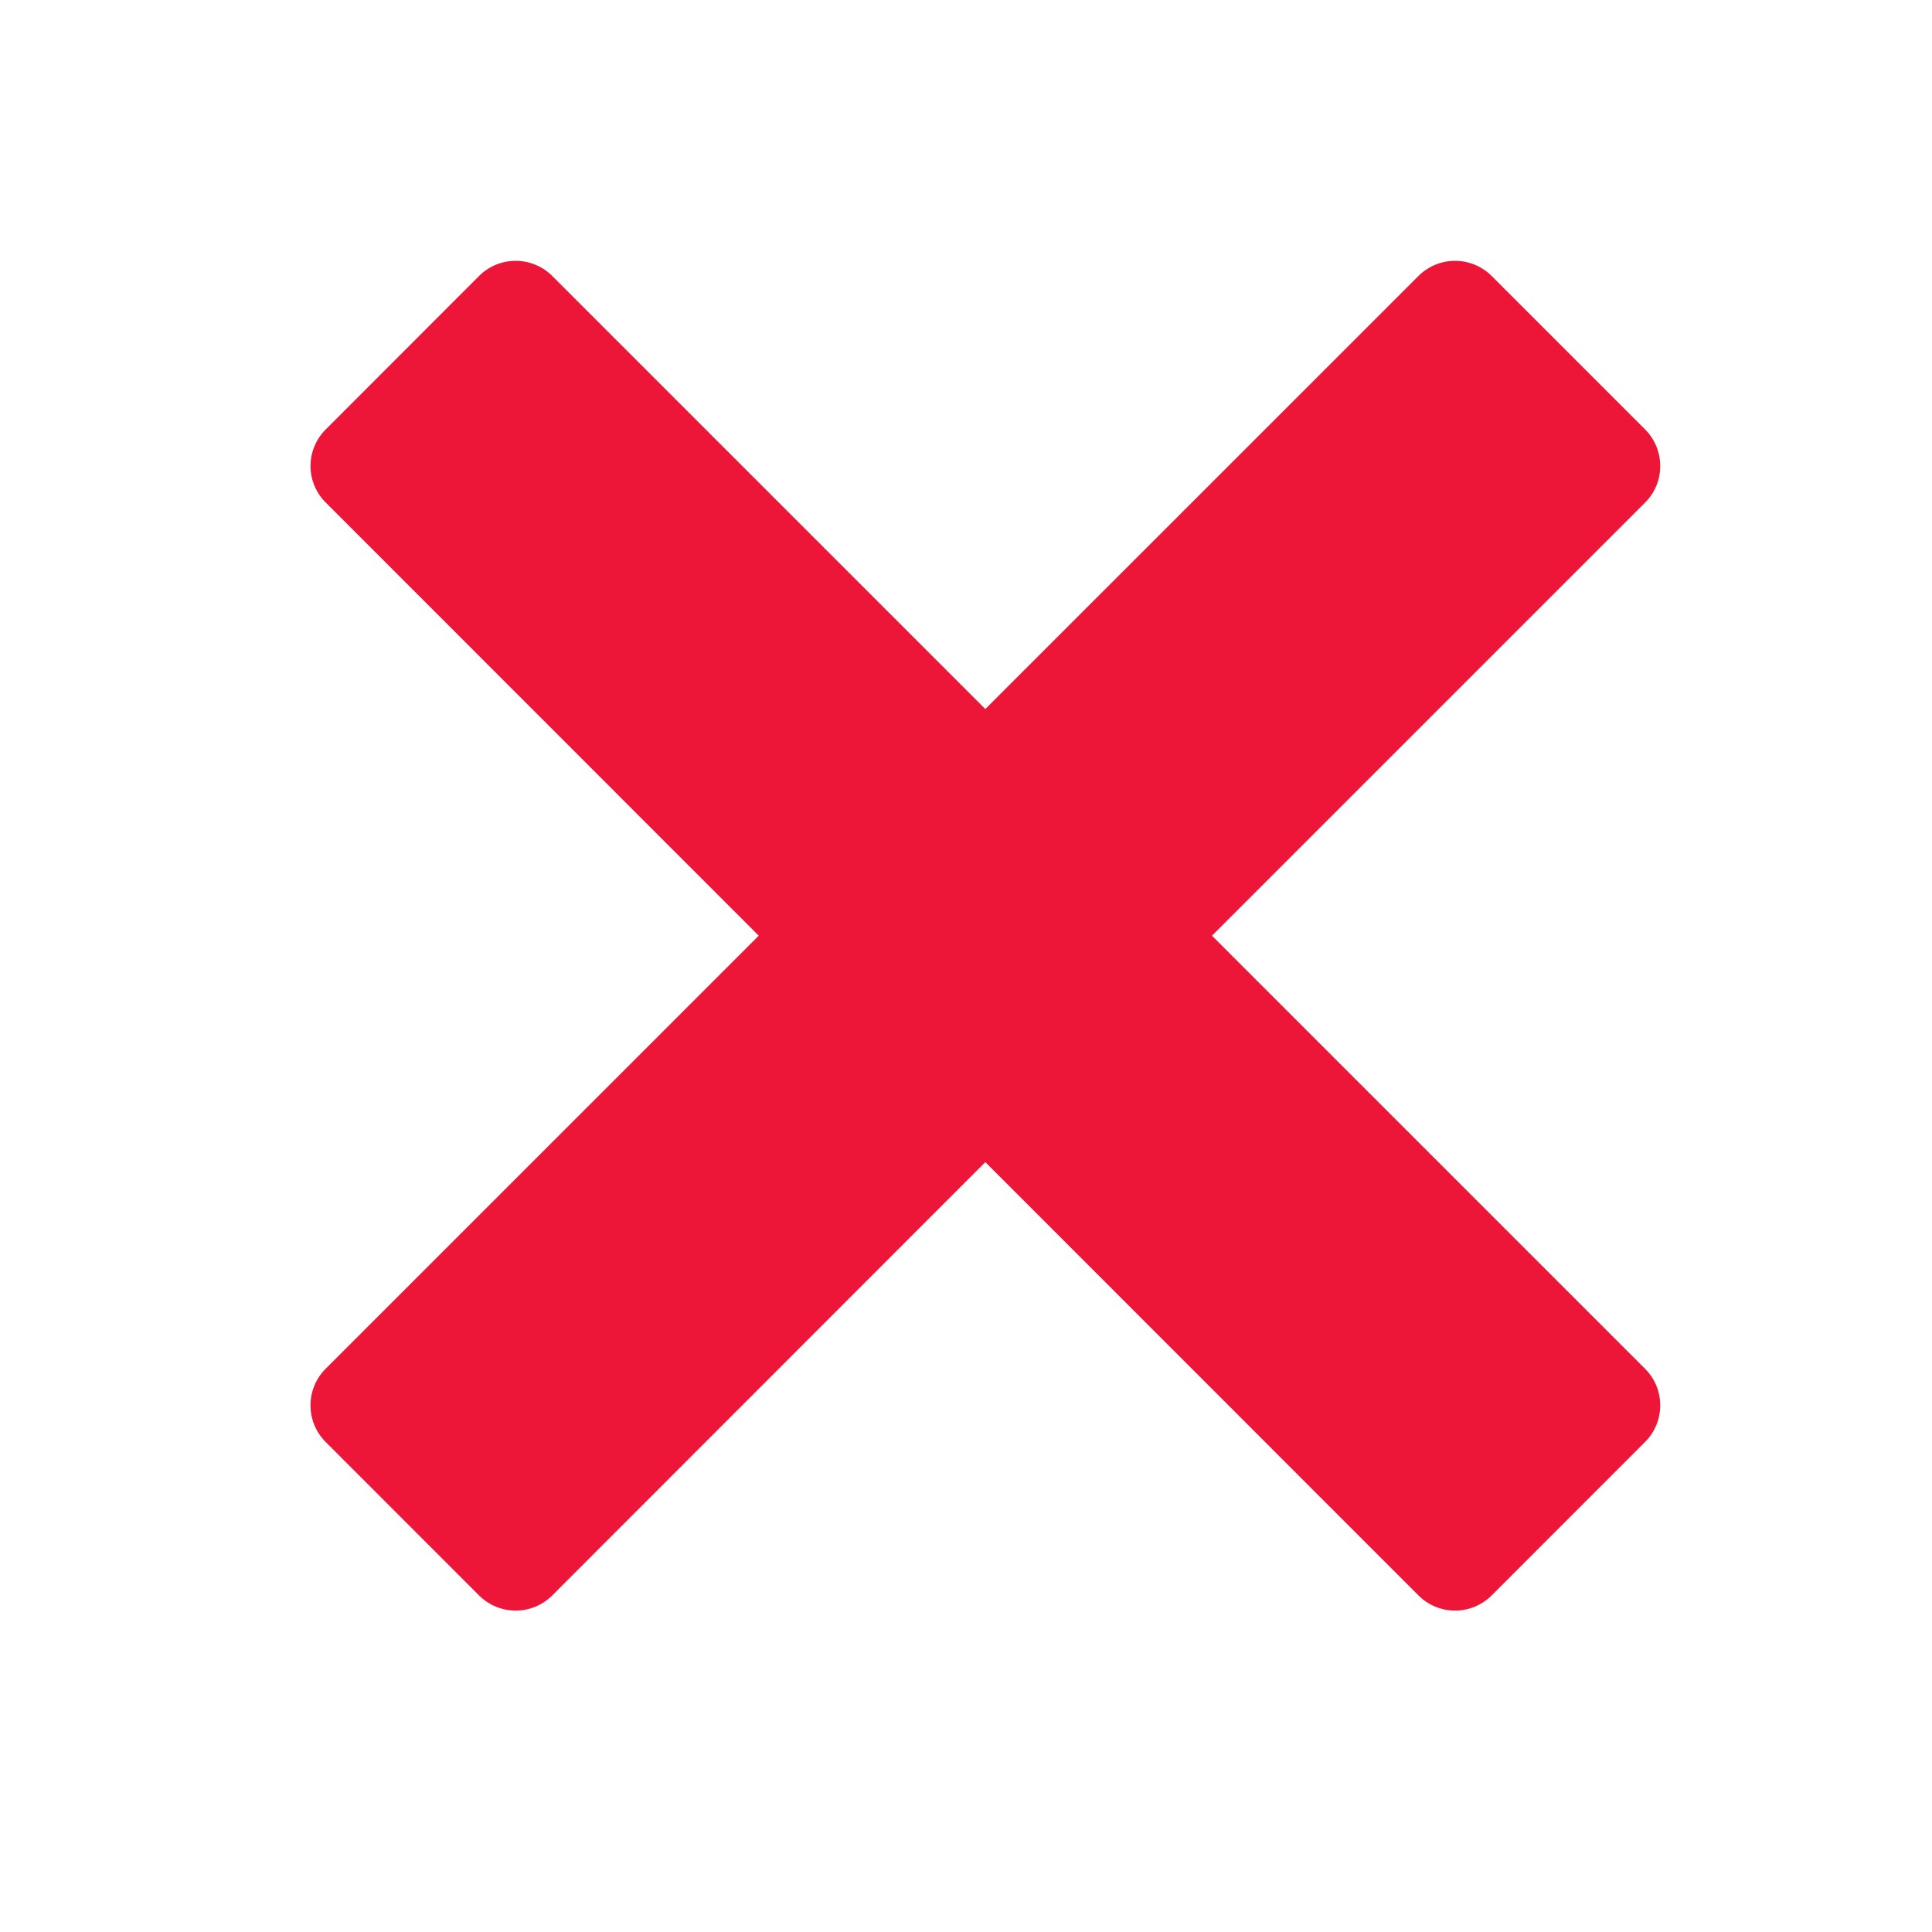 <svg width="25" height="25" viewBox="0 0 25 25" fill="none" xmlns="http://www.w3.org/2000/svg">
<path d="M15.683 12.108L21.289 6.502C21.548 6.243 21.548 5.819 21.289 5.558L19.3 3.569C19.174 3.445 19.005 3.375 18.828 3.375C18.652 3.375 18.482 3.445 18.357 3.569L12.75 9.175L7.144 3.569C7.019 3.445 6.849 3.375 6.673 3.375C6.496 3.375 6.326 3.445 6.201 3.569L4.214 5.558C4.152 5.62 4.102 5.694 4.069 5.775C4.035 5.856 4.018 5.942 4.018 6.03C4.018 6.118 4.035 6.204 4.069 6.285C4.102 6.366 4.152 6.44 4.214 6.502L9.818 12.108L4.212 17.714C3.953 17.973 3.953 18.397 4.212 18.657L6.201 20.647C6.326 20.771 6.496 20.841 6.673 20.841C6.849 20.841 7.019 20.771 7.144 20.647L12.75 15.038L18.357 20.647C18.482 20.771 18.652 20.841 18.828 20.841C19.005 20.841 19.174 20.771 19.3 20.647L21.289 18.657C21.548 18.397 21.548 17.973 21.289 17.714L15.683 12.108Z" fill="#ED1639"/>
</svg>
